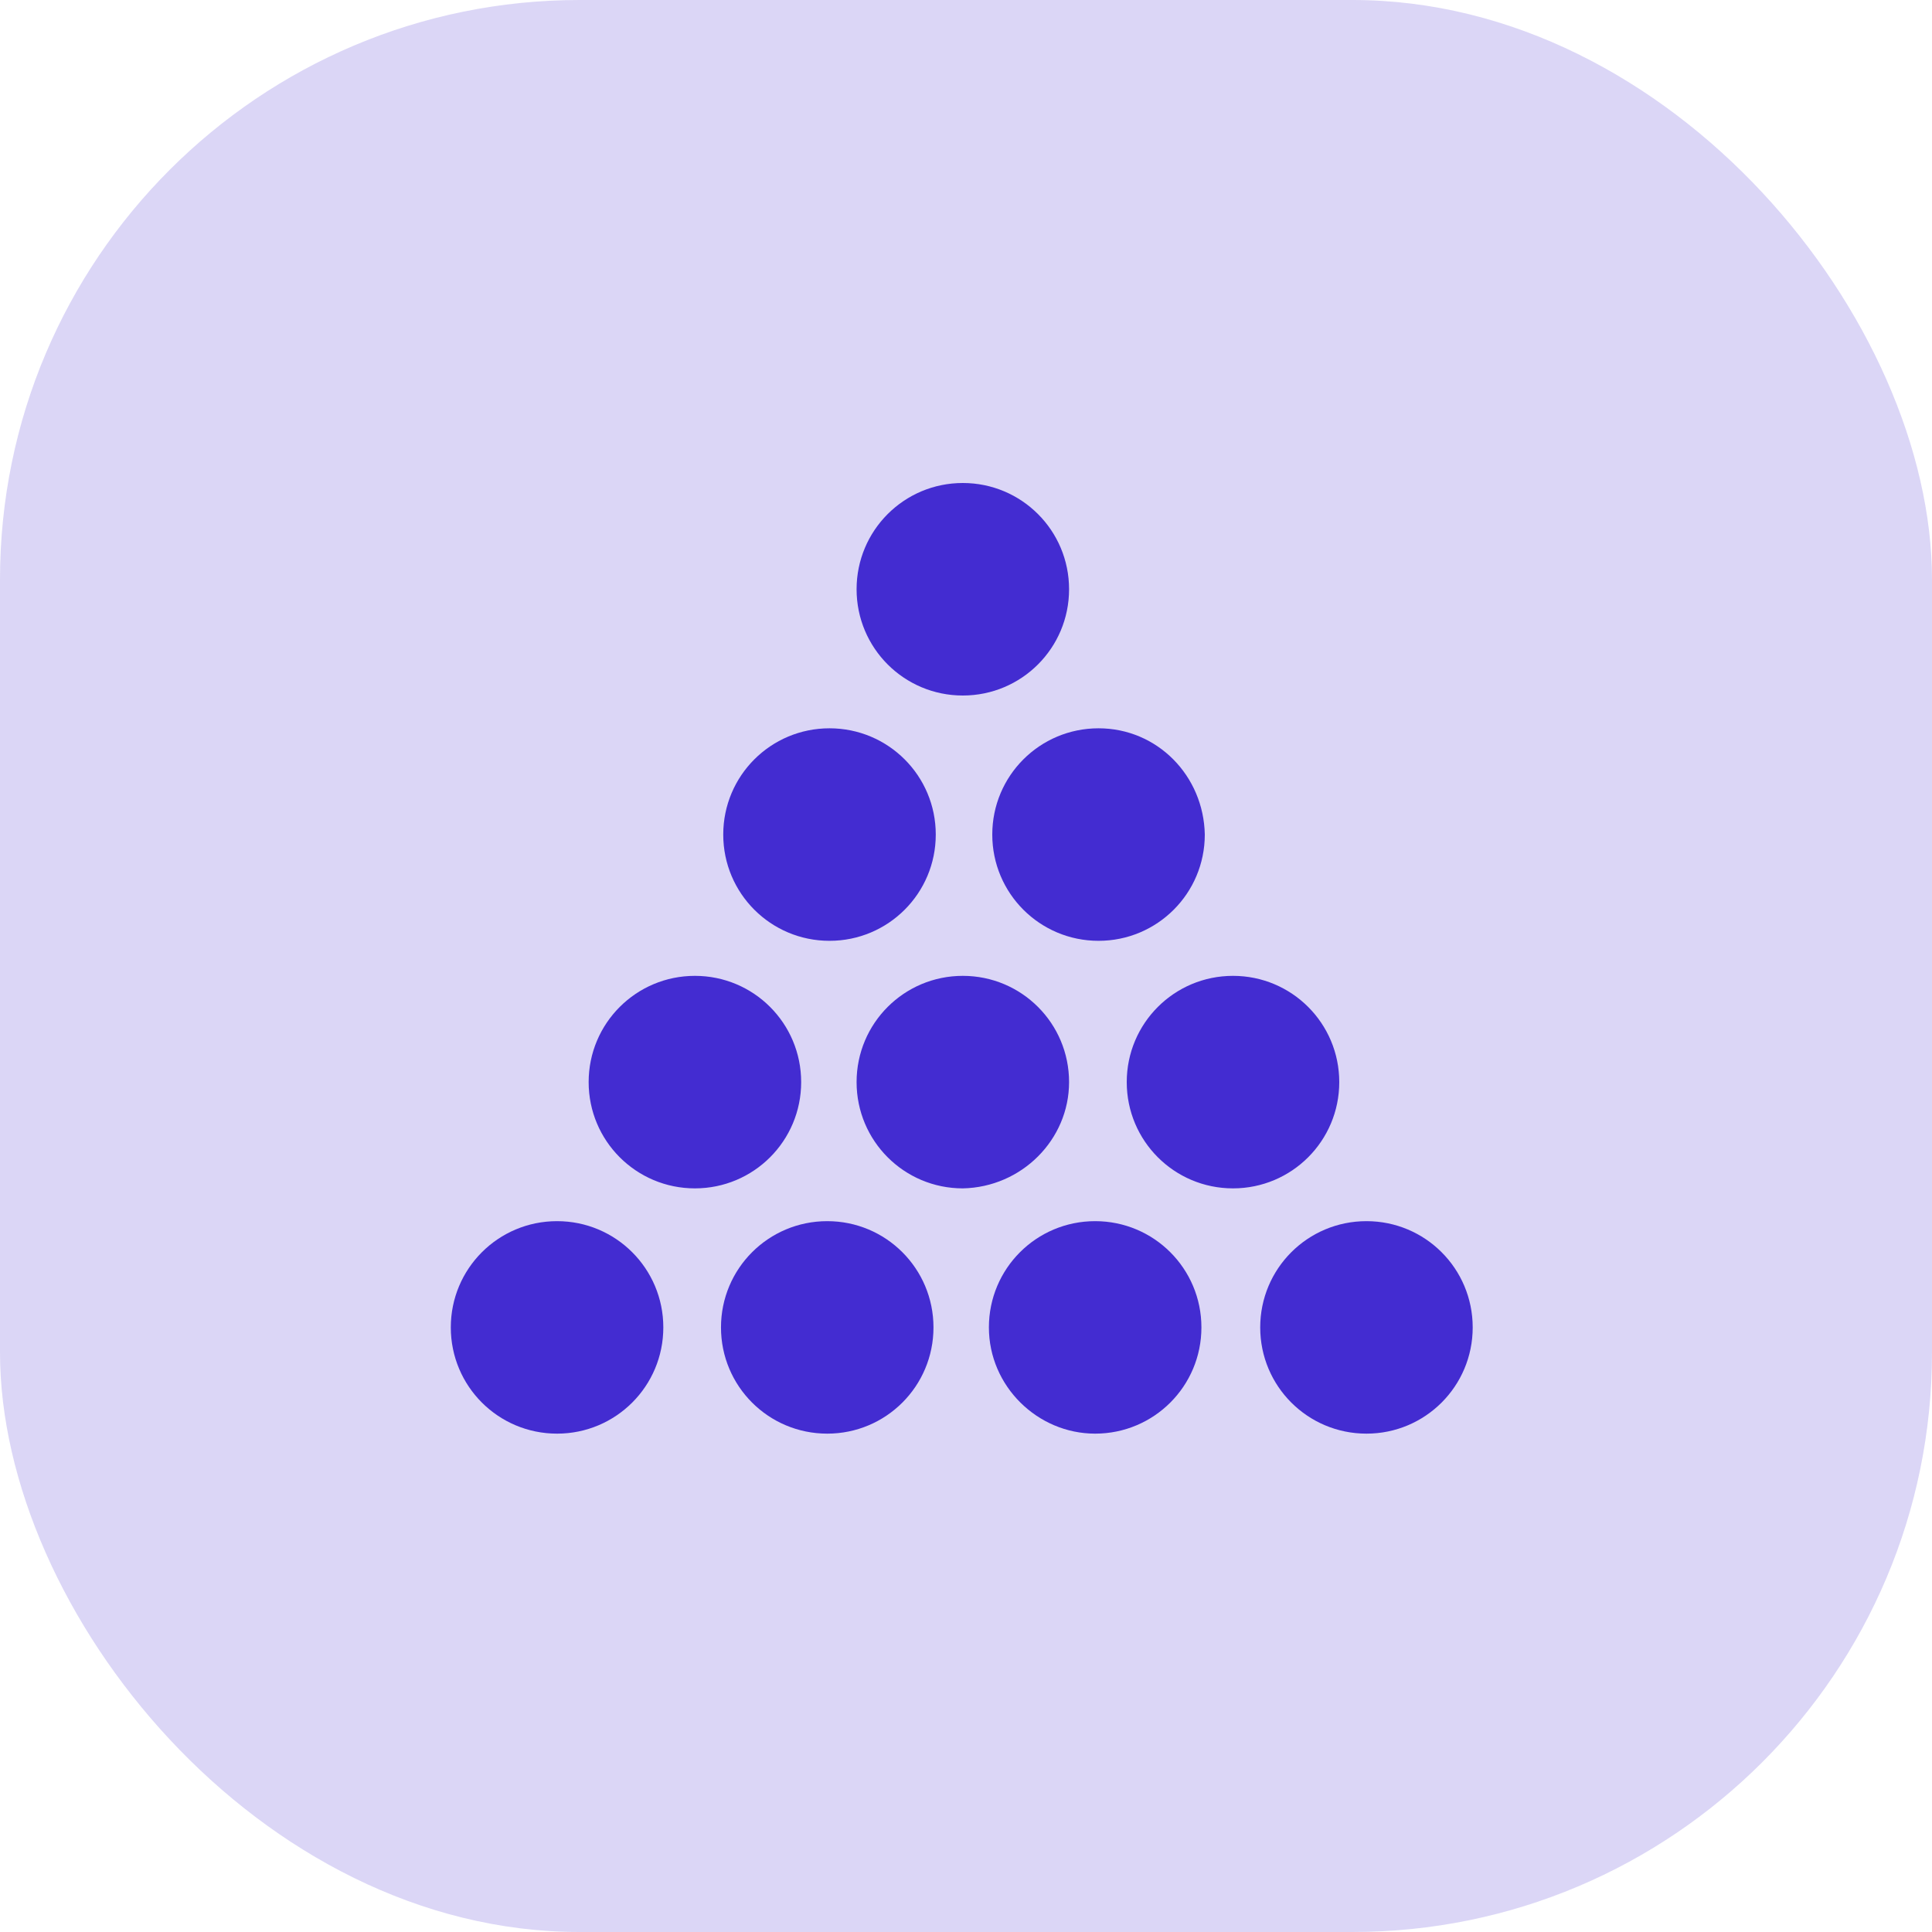 <svg width="60" height="60" viewBox="0 0 60 60" fill="none" xmlns="http://www.w3.org/2000/svg">
<rect opacity="0.195" width="60" height="60" rx="18" fill="#432CD1"/>
<path fill-rule="evenodd" clip-rule="evenodd" d="M29.901 15C28.076 15 26.602 16.474 26.602 18.3C26.602 20.125 28.076 21.6 29.901 21.6C31.727 21.6 33.201 20.125 33.201 18.3C33.201 16.474 31.727 15 29.901 15ZM22.461 25.918C22.461 27.743 23.935 29.218 25.761 29.218C27.586 29.218 29.061 27.743 29.061 25.918C29.061 24.092 27.586 22.618 25.761 22.618C23.935 22.618 22.461 24.092 22.461 25.918ZM21.581 36.906C19.756 36.906 18.281 35.431 18.281 33.606C18.281 31.78 19.756 30.306 21.581 30.306C23.407 30.306 24.881 31.78 24.881 33.606C24.881 35.431 23.407 36.906 21.581 36.906ZM17.3 44.523C15.474 44.523 14 43.049 14 41.224C14 39.398 15.474 37.924 17.3 37.924C19.125 37.924 20.6 39.398 20.6 41.224C20.6 43.049 19.125 44.523 17.3 44.523ZM25.691 44.523C23.865 44.523 22.391 43.049 22.391 41.224C22.391 39.398 23.865 37.924 25.691 37.924C27.516 37.924 28.99 39.398 28.99 41.224C28.99 43.049 27.516 44.523 25.691 44.523ZM34.011 44.523C35.836 44.523 37.311 43.049 37.311 41.224C37.311 39.398 35.836 37.924 34.011 37.924C32.185 37.924 30.711 39.398 30.711 41.224C30.711 43.049 32.221 44.523 34.011 44.523ZM33.201 33.606C33.201 31.78 31.727 30.306 29.901 30.306C28.076 30.306 26.602 31.78 26.602 33.606C26.602 35.431 28.076 36.906 29.901 36.906C31.727 36.87 33.201 35.396 33.201 33.606ZM34.992 33.606C34.992 31.78 36.467 30.306 38.292 30.306C40.117 30.306 41.592 31.78 41.592 33.606C41.592 35.431 40.117 36.906 38.292 36.906C36.467 36.906 34.992 35.431 34.992 33.606ZM30.816 25.918C30.816 24.092 32.291 22.618 34.116 22.618C35.942 22.618 37.381 24.092 37.416 25.918C37.416 27.743 35.942 29.218 34.116 29.218C32.291 29.218 30.816 27.743 30.816 25.918ZM42.437 44.523C40.611 44.523 39.137 43.049 39.137 41.224C39.137 39.398 40.611 37.924 42.437 37.924C44.262 37.924 45.736 39.398 45.736 41.224C45.736 43.049 44.262 44.523 42.437 44.523Z" fill="#432CD1"/>
</svg>

